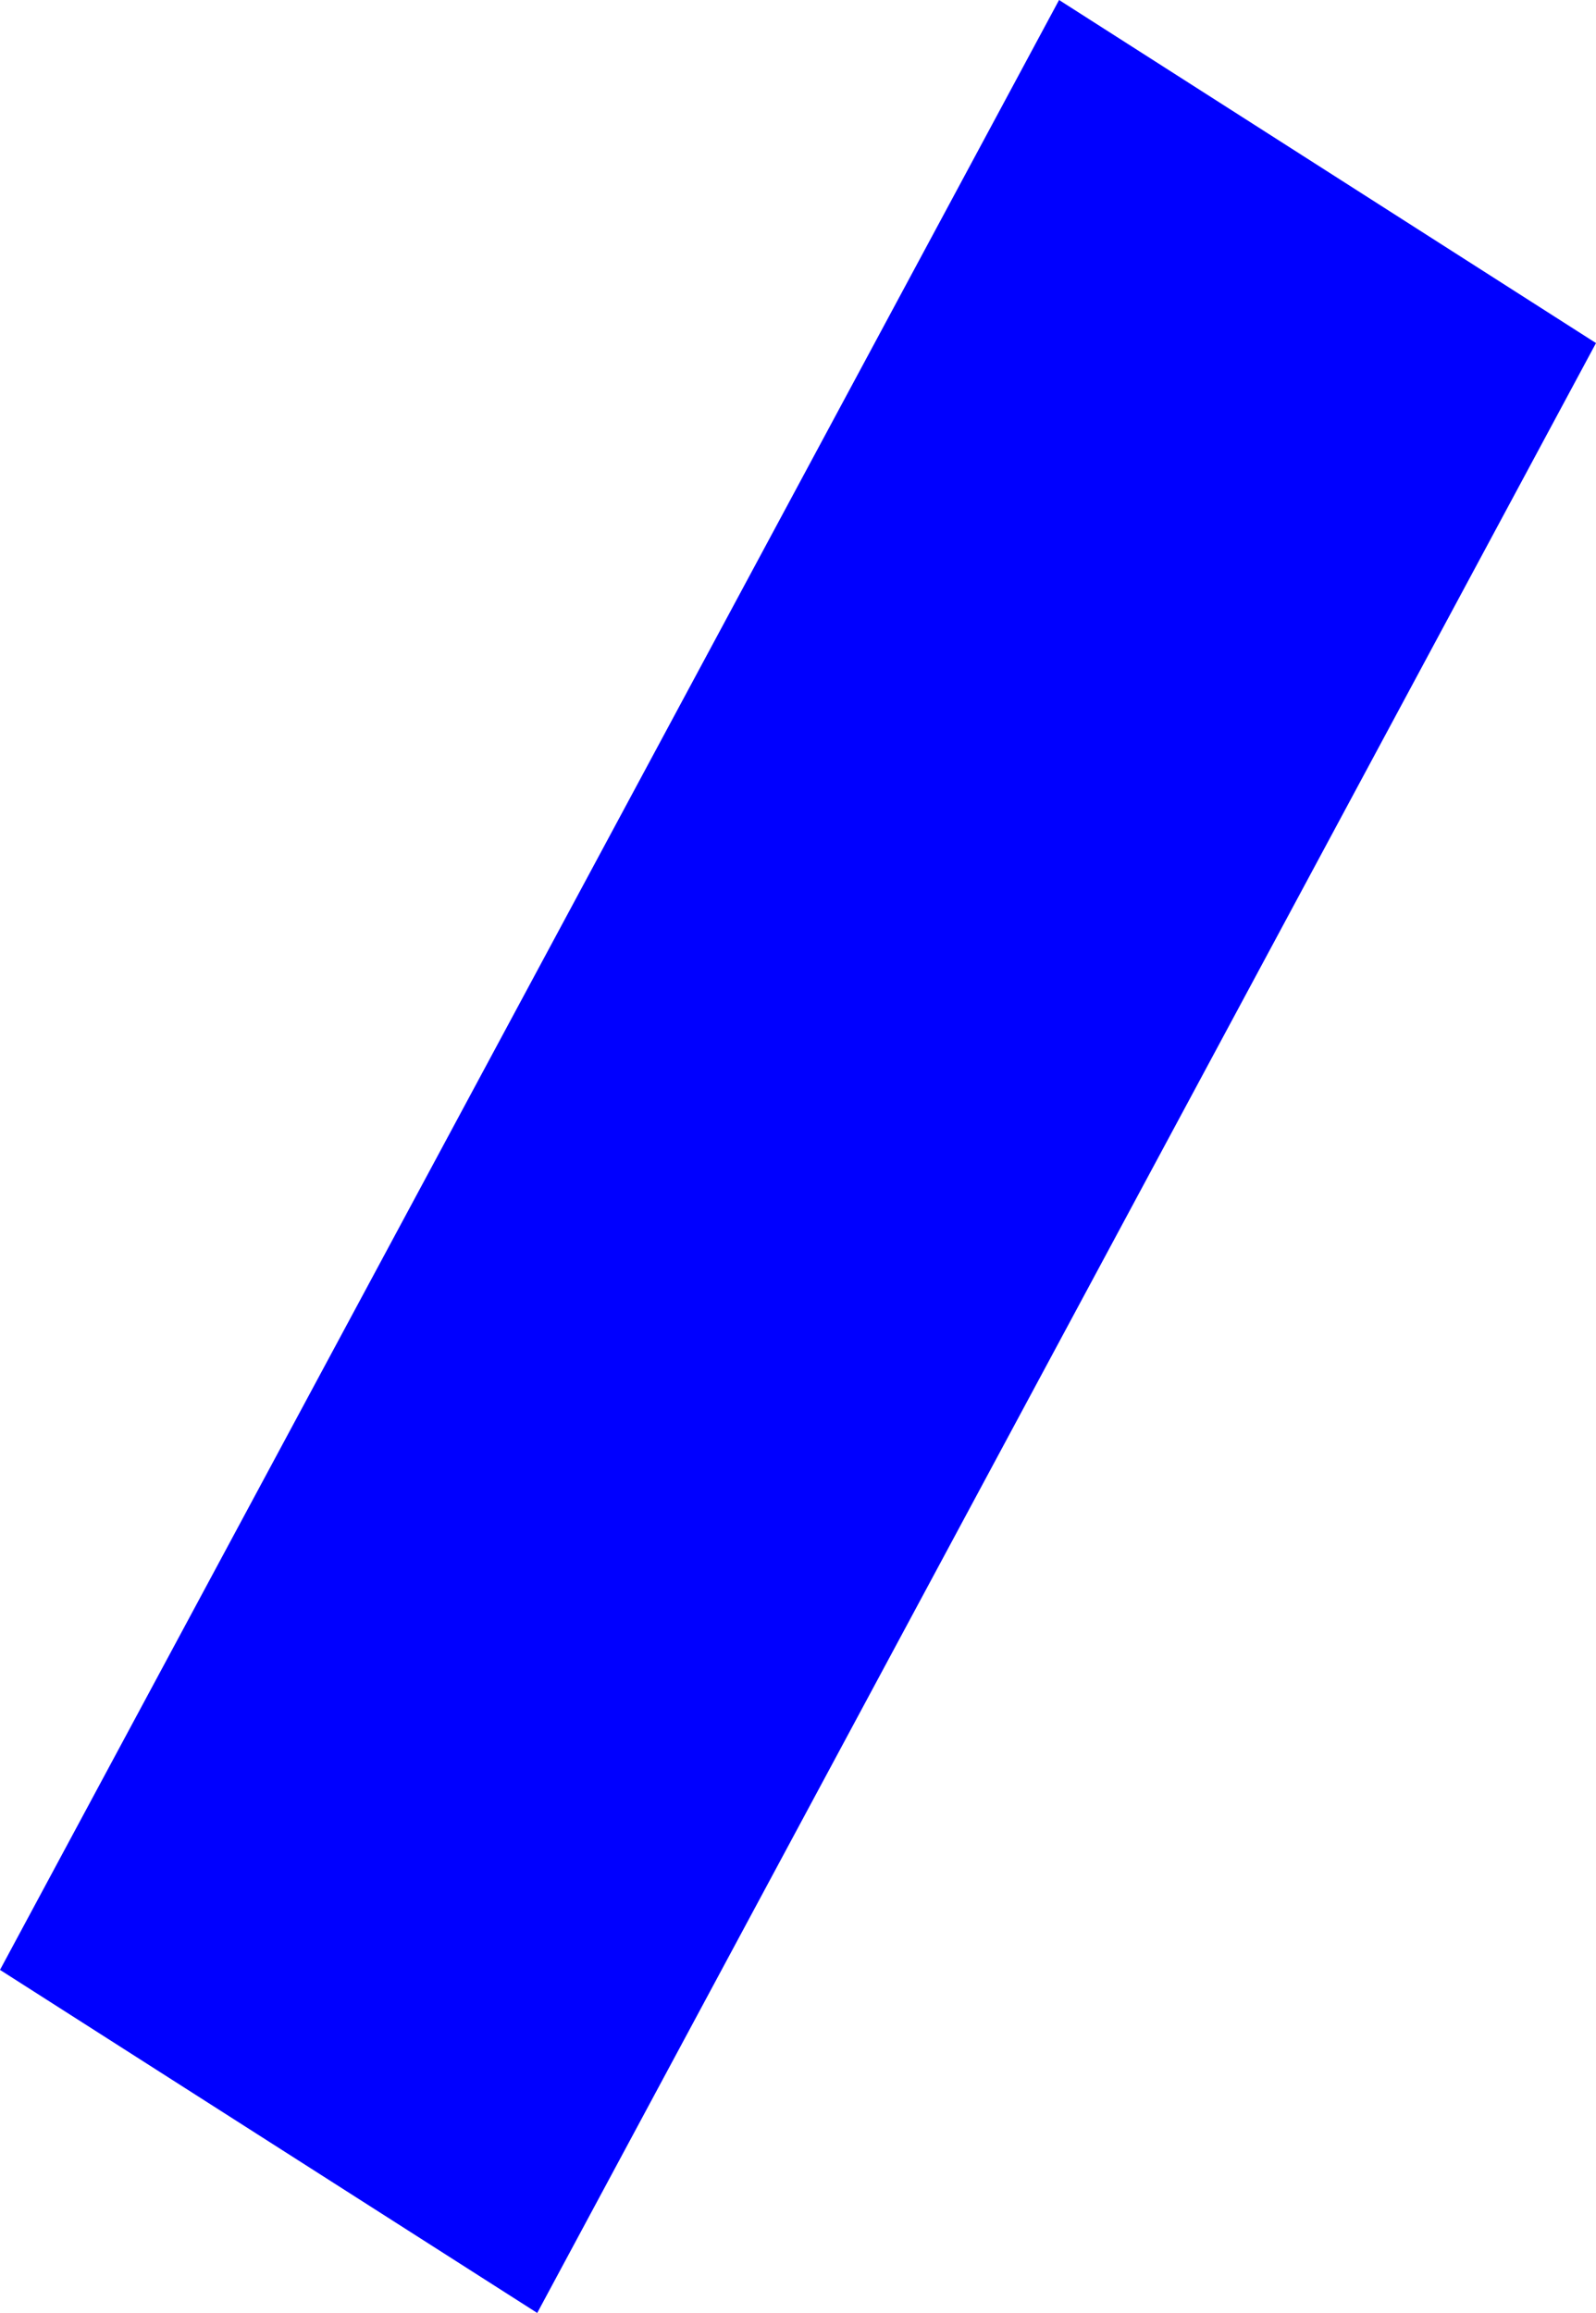 <?xml version="1.0" encoding="UTF-8" standalone="no"?>
<svg xmlns:xlink="http://www.w3.org/1999/xlink" height="398.45px" width="274.95px" xmlns="http://www.w3.org/2000/svg">
  <g transform="matrix(1.0, 0.0, 0.0, 1.0, -364.8, -257.8)">
    <path d="M639.75 316.9 L457.35 656.25 364.8 597.15 547.25 257.8 639.75 316.9" fill="#0000ff" fill-rule="evenodd" stroke="none"/>
  </g>
</svg>
